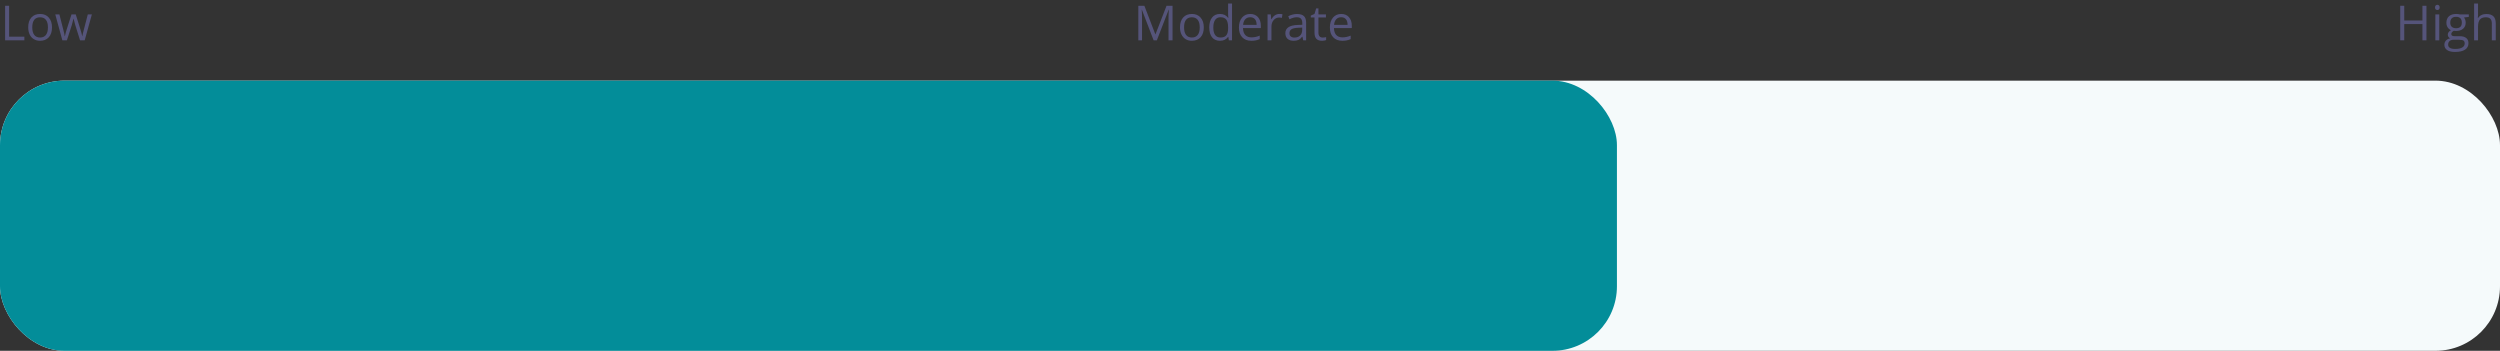 <svg width="620" height="87" viewBox="0 0 620 87" fill="none" xmlns="http://www.w3.org/2000/svg">
<rect x="0" y="0" width="620" height="87" fill="#333333" stroke="none"/>
<rect y="20" width="620" height="67" rx="16" fill="#F5FAFB"/>
<rect y="20" width="401" height="67" rx="16" fill="#038D99"/>
<path d="M1.266 10V1.434H2.262V9.098H6.041V10H1.266Z" fill="#55547A"/>
<path d="M12.896 6.783C12.896 7.83 12.633 8.648 12.105 9.238C11.578 9.824 10.85 10.117 9.92 10.117C9.346 10.117 8.836 9.982 8.391 9.713C7.945 9.443 7.602 9.057 7.359 8.553C7.117 8.049 6.996 7.459 6.996 6.783C6.996 5.736 7.258 4.922 7.781 4.34C8.305 3.754 9.031 3.461 9.961 3.461C10.859 3.461 11.572 3.76 12.1 4.357C12.631 4.955 12.896 5.764 12.896 6.783ZM8.004 6.783C8.004 7.604 8.168 8.229 8.496 8.658C8.824 9.088 9.307 9.303 9.943 9.303C10.58 9.303 11.062 9.09 11.391 8.664C11.723 8.234 11.889 7.607 11.889 6.783C11.889 5.967 11.723 5.348 11.391 4.926C11.062 4.5 10.576 4.287 9.932 4.287C9.295 4.287 8.814 4.496 8.49 4.914C8.166 5.332 8.004 5.955 8.004 6.783Z" fill="#55547A"/>
<path d="M19.852 10L18.674 6.232C18.6 6.002 18.461 5.479 18.258 4.662H18.211C18.055 5.346 17.918 5.873 17.801 6.244L16.588 10H15.463L13.711 3.578H14.73C15.145 5.191 15.459 6.42 15.674 7.264C15.893 8.107 16.018 8.676 16.049 8.969H16.096C16.139 8.746 16.207 8.459 16.301 8.107C16.398 7.752 16.482 7.471 16.553 7.264L17.73 3.578H18.785L19.934 7.264C20.152 7.936 20.301 8.5 20.379 8.957H20.426C20.441 8.816 20.482 8.6 20.549 8.307C20.619 8.014 21.027 6.438 21.773 3.578H22.781L21.006 10H19.852Z" fill="#55547A"/>
<path d="M286.096 10L283.189 2.406H283.143C283.197 3.008 283.225 3.723 283.225 4.551V10H282.305V1.434H283.805L286.518 8.5H286.564L289.301 1.434H290.789V10H289.793V4.48C289.793 3.848 289.82 3.16 289.875 2.418H289.828L286.898 10H286.096Z" fill="#55547A"/>
<path d="M298.541 6.783C298.541 7.83 298.277 8.648 297.75 9.238C297.223 9.824 296.494 10.117 295.564 10.117C294.99 10.117 294.48 9.982 294.035 9.713C293.59 9.443 293.246 9.057 293.004 8.553C292.762 8.049 292.641 7.459 292.641 6.783C292.641 5.736 292.902 4.922 293.426 4.34C293.949 3.754 294.676 3.461 295.605 3.461C296.504 3.461 297.217 3.76 297.744 4.357C298.275 4.955 298.541 5.764 298.541 6.783ZM293.648 6.783C293.648 7.604 293.812 8.229 294.141 8.658C294.469 9.088 294.951 9.303 295.588 9.303C296.225 9.303 296.707 9.09 297.035 8.664C297.367 8.234 297.533 7.607 297.533 6.783C297.533 5.967 297.367 5.348 297.035 4.926C296.707 4.5 296.221 4.287 295.576 4.287C294.939 4.287 294.459 4.496 294.135 4.914C293.811 5.332 293.648 5.955 293.648 6.783Z" fill="#55547A"/>
<path d="M304.623 9.139H304.57C304.121 9.791 303.449 10.117 302.555 10.117C301.715 10.117 301.061 9.83 300.592 9.256C300.127 8.682 299.895 7.865 299.895 6.807C299.895 5.748 300.129 4.926 300.598 4.34C301.066 3.754 301.719 3.461 302.555 3.461C303.426 3.461 304.094 3.777 304.559 4.41H304.635L304.594 3.947L304.57 3.496V0.883H305.543V10H304.752L304.623 9.139ZM302.678 9.303C303.342 9.303 303.822 9.123 304.119 8.764C304.42 8.4 304.57 7.816 304.57 7.012V6.807C304.57 5.896 304.418 5.248 304.113 4.861C303.812 4.471 303.33 4.275 302.666 4.275C302.096 4.275 301.658 4.498 301.354 4.943C301.053 5.385 300.902 6.01 300.902 6.818C300.902 7.639 301.053 8.258 301.354 8.676C301.654 9.094 302.096 9.303 302.678 9.303Z" fill="#55547A"/>
<path d="M310.324 10.117C309.375 10.117 308.625 9.828 308.074 9.25C307.527 8.672 307.254 7.869 307.254 6.842C307.254 5.807 307.508 4.984 308.016 4.375C308.527 3.766 309.213 3.461 310.072 3.461C310.877 3.461 311.514 3.727 311.982 4.258C312.451 4.785 312.686 5.482 312.686 6.35V6.965H308.262C308.281 7.719 308.471 8.291 308.83 8.682C309.193 9.072 309.703 9.268 310.359 9.268C311.051 9.268 311.734 9.123 312.41 8.834V9.701C312.066 9.85 311.74 9.955 311.432 10.018C311.127 10.084 310.758 10.117 310.324 10.117ZM310.061 4.275C309.545 4.275 309.133 4.443 308.824 4.779C308.52 5.115 308.34 5.58 308.285 6.174H311.643C311.643 5.561 311.506 5.092 311.232 4.768C310.959 4.439 310.568 4.275 310.061 4.275Z" fill="#55547A"/>
<path d="M317.279 3.461C317.564 3.461 317.82 3.484 318.047 3.531L317.912 4.434C317.646 4.375 317.412 4.346 317.209 4.346C316.689 4.346 316.244 4.557 315.873 4.979C315.506 5.4 315.322 5.926 315.322 6.555V10H314.35V3.578H315.152L315.264 4.768H315.311C315.549 4.35 315.836 4.027 316.172 3.801C316.508 3.574 316.877 3.461 317.279 3.461Z" fill="#55547A"/>
<path d="M323.197 10L323.004 9.086H322.957C322.637 9.488 322.316 9.762 321.996 9.906C321.68 10.047 321.283 10.117 320.807 10.117C320.17 10.117 319.67 9.953 319.307 9.625C318.947 9.297 318.768 8.83 318.768 8.225C318.768 6.928 319.805 6.248 321.879 6.186L322.969 6.15V5.752C322.969 5.248 322.859 4.877 322.641 4.639C322.426 4.396 322.08 4.275 321.604 4.275C321.068 4.275 320.463 4.439 319.787 4.768L319.488 4.023C319.805 3.852 320.15 3.717 320.525 3.619C320.904 3.521 321.283 3.473 321.662 3.473C322.428 3.473 322.994 3.643 323.361 3.982C323.732 4.322 323.918 4.867 323.918 5.617V10H323.197ZM321 9.314C321.605 9.314 322.08 9.148 322.424 8.816C322.771 8.484 322.945 8.02 322.945 7.422V6.842L321.973 6.883C321.199 6.91 320.641 7.031 320.297 7.246C319.957 7.457 319.787 7.787 319.787 8.236C319.787 8.588 319.893 8.855 320.104 9.039C320.318 9.223 320.617 9.314 321 9.314Z" fill="#55547A"/>
<path d="M328.002 9.314C328.174 9.314 328.34 9.303 328.5 9.279C328.66 9.252 328.787 9.225 328.881 9.197V9.941C328.775 9.992 328.619 10.033 328.412 10.065C328.209 10.1 328.025 10.117 327.861 10.117C326.619 10.117 325.998 9.463 325.998 8.154V4.334H325.078V3.865L325.998 3.461L326.408 2.09H326.971V3.578H328.834V4.334H326.971V8.113C326.971 8.5 327.062 8.797 327.246 9.004C327.43 9.211 327.682 9.314 328.002 9.314Z" fill="#55547A"/>
<path d="M332.883 10.117C331.934 10.117 331.184 9.828 330.633 9.25C330.086 8.672 329.812 7.869 329.812 6.842C329.812 5.807 330.066 4.984 330.574 4.375C331.086 3.766 331.771 3.461 332.631 3.461C333.436 3.461 334.072 3.727 334.541 4.258C335.01 4.785 335.244 5.482 335.244 6.35V6.965H330.82C330.84 7.719 331.029 8.291 331.389 8.682C331.752 9.072 332.262 9.268 332.918 9.268C333.609 9.268 334.293 9.123 334.969 8.834V9.701C334.625 9.85 334.299 9.955 333.99 10.018C333.686 10.084 333.316 10.117 332.883 10.117ZM332.619 4.275C332.104 4.275 331.691 4.443 331.383 4.779C331.078 5.115 330.898 5.58 330.844 6.174H334.201C334.201 5.561 334.064 5.092 333.791 4.768C333.518 4.439 333.127 4.275 332.619 4.275Z" fill="#55547A"/>
<path d="M601.762 10H600.766V5.969H596.254V10H595.258V1.434H596.254V5.078H600.766V1.434H601.762V10Z" fill="#55547A"/>
<path d="M604.943 10H603.971V3.578H604.943V10ZM603.889 1.838C603.889 1.615 603.943 1.453 604.053 1.352C604.162 1.246 604.299 1.193 604.463 1.193C604.619 1.193 604.754 1.246 604.867 1.352C604.98 1.457 605.037 1.619 605.037 1.838C605.037 2.057 604.98 2.221 604.867 2.33C604.754 2.436 604.619 2.488 604.463 2.488C604.299 2.488 604.162 2.436 604.053 2.33C603.943 2.221 603.889 2.057 603.889 1.838Z" fill="#55547A"/>
<path d="M612.262 3.578V4.193L611.072 4.334C611.182 4.471 611.279 4.65 611.365 4.873C611.451 5.092 611.494 5.34 611.494 5.617C611.494 6.246 611.279 6.748 610.85 7.123C610.42 7.498 609.83 7.686 609.08 7.686C608.889 7.686 608.709 7.67 608.541 7.639C608.127 7.857 607.92 8.133 607.92 8.465C607.92 8.641 607.992 8.771 608.137 8.857C608.281 8.939 608.529 8.98 608.881 8.98H610.018C610.713 8.98 611.246 9.127 611.617 9.42C611.992 9.713 612.18 10.139 612.18 10.697C612.18 11.408 611.895 11.949 611.324 12.32C610.754 12.695 609.922 12.883 608.828 12.883C607.988 12.883 607.34 12.727 606.883 12.414C606.43 12.102 606.203 11.66 606.203 11.09C606.203 10.699 606.328 10.361 606.578 10.076C606.828 9.791 607.18 9.598 607.633 9.496C607.469 9.422 607.33 9.307 607.217 9.15C607.107 8.994 607.053 8.812 607.053 8.605C607.053 8.371 607.115 8.166 607.24 7.99C607.365 7.814 607.562 7.645 607.832 7.48C607.5 7.344 607.229 7.111 607.018 6.783C606.811 6.455 606.707 6.08 606.707 5.658C606.707 4.955 606.918 4.414 607.34 4.035C607.762 3.652 608.359 3.461 609.133 3.461C609.469 3.461 609.771 3.5 610.041 3.578H612.262ZM607.141 11.078C607.141 11.426 607.287 11.69 607.58 11.869C607.873 12.049 608.293 12.139 608.84 12.139C609.656 12.139 610.26 12.016 610.65 11.77C611.045 11.527 611.242 11.197 611.242 10.779C611.242 10.432 611.135 10.19 610.92 10.053C610.705 9.92 610.301 9.854 609.707 9.854H608.541C608.1 9.854 607.756 9.959 607.51 10.17C607.264 10.381 607.141 10.684 607.141 11.078ZM607.668 5.635C607.668 6.084 607.795 6.424 608.049 6.654C608.303 6.885 608.656 7 609.109 7C610.059 7 610.533 6.539 610.533 5.617C610.533 4.652 610.053 4.17 609.092 4.17C608.635 4.17 608.283 4.293 608.037 4.539C607.791 4.785 607.668 5.15 607.668 5.635Z" fill="#55547A"/>
<path d="M617.975 10V5.846C617.975 5.322 617.855 4.932 617.617 4.674C617.379 4.416 617.006 4.287 616.498 4.287C615.822 4.287 615.328 4.471 615.016 4.838C614.707 5.205 614.553 5.807 614.553 6.643V10H613.58V0.883H614.553V3.643C614.553 3.975 614.537 4.25 614.506 4.469H614.564C614.756 4.16 615.027 3.918 615.379 3.742C615.734 3.562 616.139 3.473 616.592 3.473C617.377 3.473 617.965 3.66 618.355 4.035C618.75 4.406 618.947 4.998 618.947 5.811V10H617.975Z" fill="#55547A"/>
</svg>
